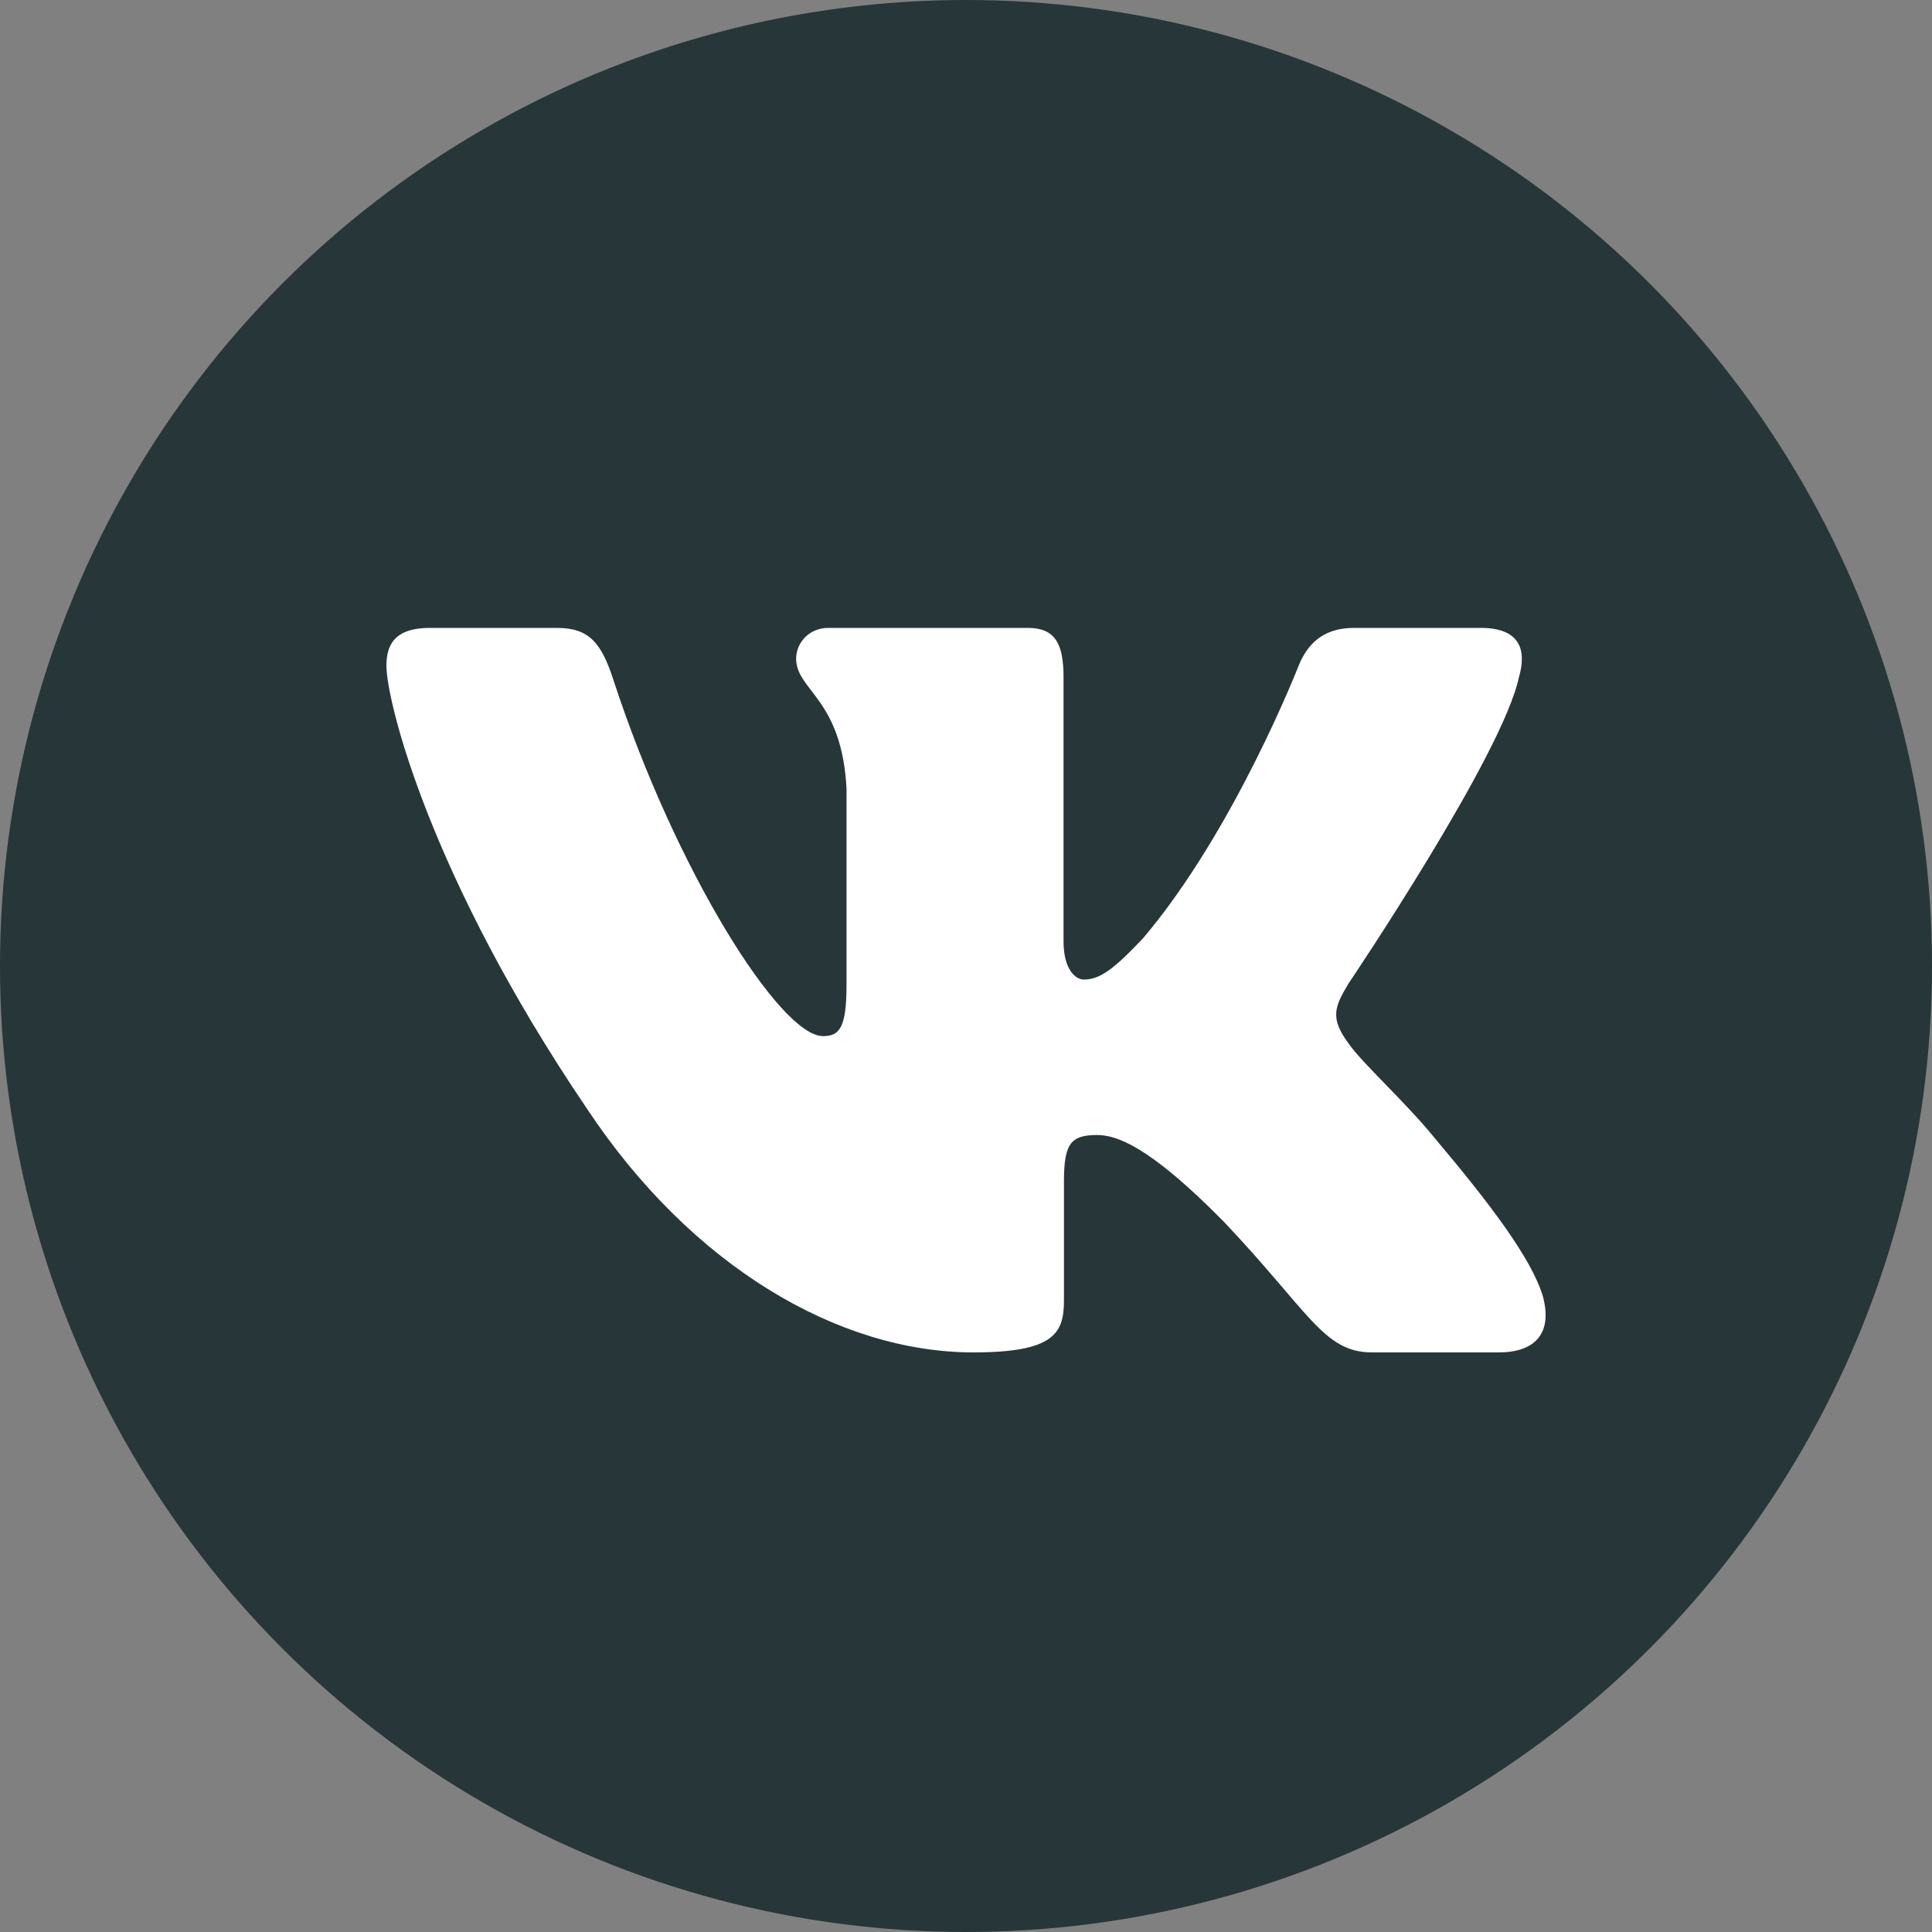 <?xml version="1.0" encoding="UTF-8"?> <svg xmlns="http://www.w3.org/2000/svg" width="64" height="64" viewBox="0 0 64 64" fill="none"><rect x="0" y="0" width="64" height="64" fill="#808080" stroke="none"/> <circle cx="32" cy="32" r="32" fill="#112327" fill-opacity="0.8"></circle> <path fill-rule="evenodd" clip-rule="evenodd" d="M50.32 22.425C50.586 21.489 50.32 20.8 49.048 20.8H44.848C43.779 20.8 43.286 21.395 43.019 22.052C43.019 22.052 40.883 27.531 37.858 31.089C36.879 32.121 36.434 32.449 35.9 32.449C35.632 32.449 35.231 32.121 35.231 31.184V22.425C35.231 21.301 34.936 20.8 34.047 20.8H27.442C26.775 20.8 26.373 21.321 26.373 21.817C26.373 22.881 27.887 23.128 28.042 26.125V32.636C28.042 34.064 27.797 34.323 27.263 34.323C25.839 34.323 22.375 28.818 20.319 22.52C19.921 21.294 19.517 20.8 18.444 20.8H14.241C13.041 20.8 12.801 21.395 12.801 22.052C12.801 23.221 14.225 29.029 19.433 36.711C22.905 41.956 27.793 44.8 32.245 44.8C34.916 44.8 35.245 44.169 35.245 43.081V39.116C35.245 37.852 35.498 37.6 36.344 37.6C36.968 37.6 38.035 37.929 40.528 40.458C43.376 43.456 43.845 44.8 45.448 44.8H49.648C50.848 44.8 51.45 44.169 51.104 42.921C50.723 41.68 49.363 39.879 47.56 37.741C46.581 36.524 45.112 35.212 44.666 34.556C44.043 33.714 44.221 33.339 44.666 32.589C44.666 32.589 49.786 25.002 50.318 22.425H50.32Z" fill="white"></path> </svg> 